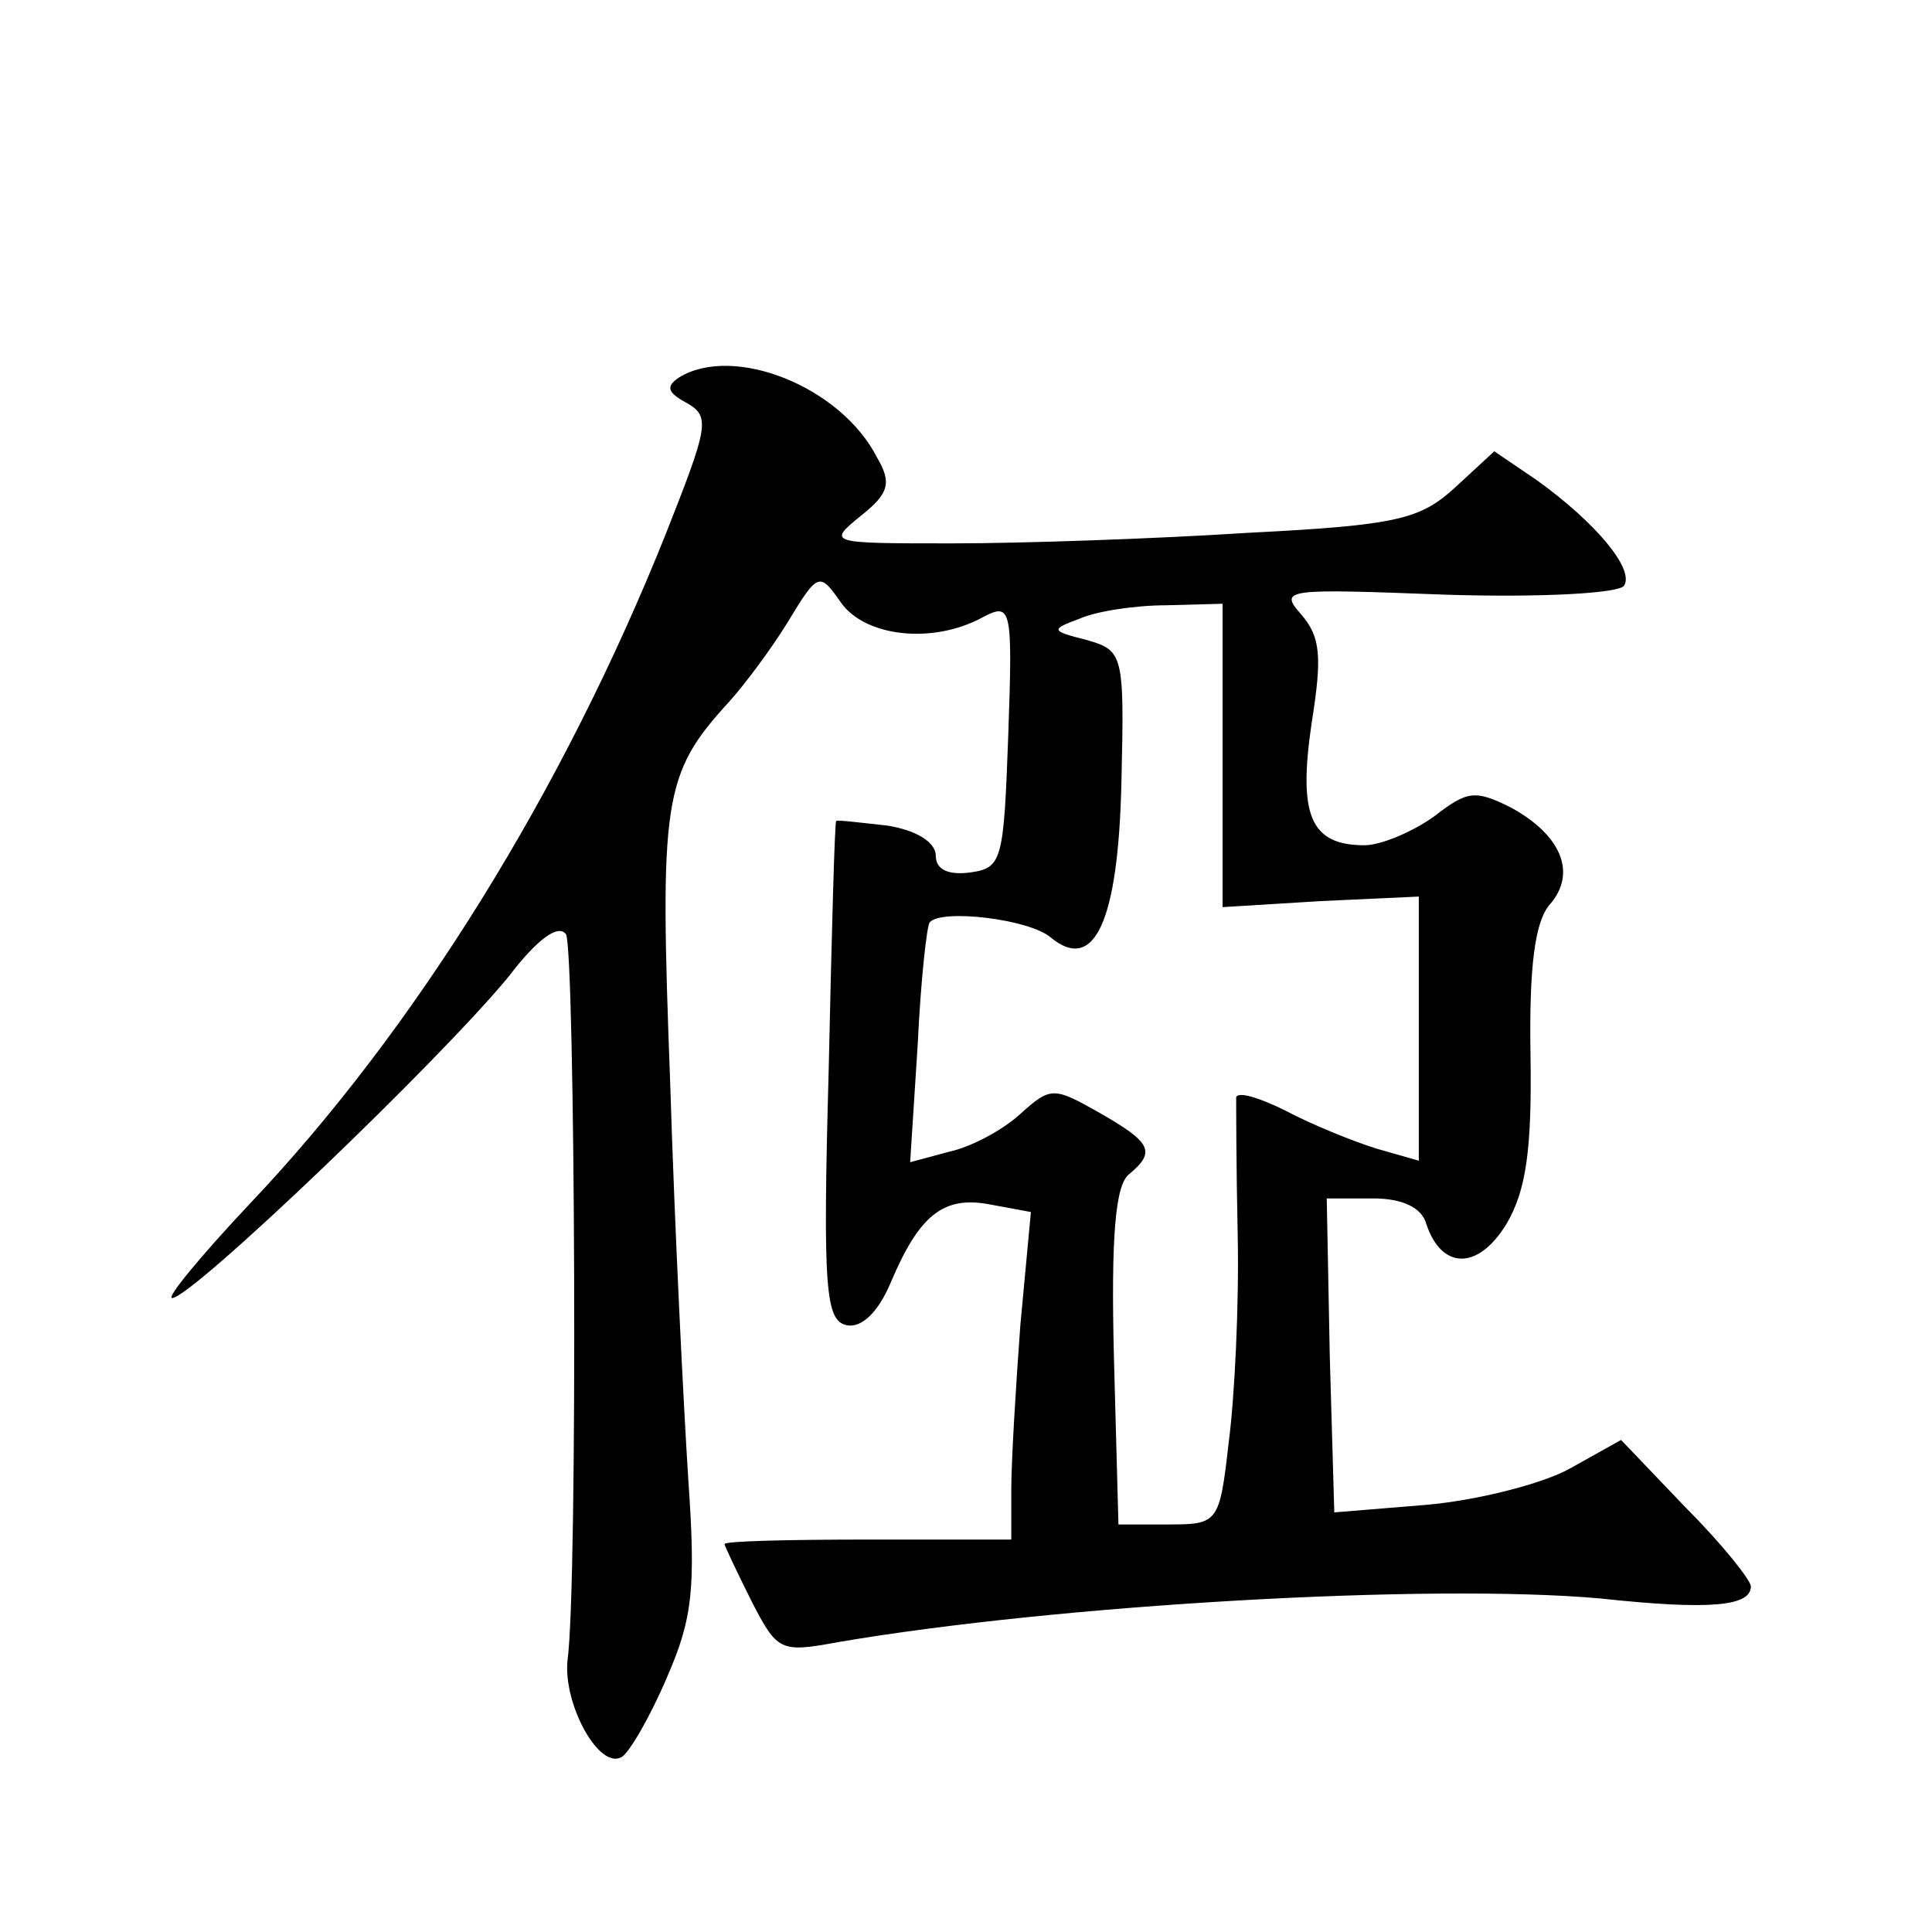 <?xml version="1.0" standalone="no"?>
<!DOCTYPE svg PUBLIC "-//W3C//DTD SVG 20010904//EN"
 "http://www.w3.org/TR/2001/REC-SVG-20010904/DTD/svg10.dtd">
<svg version="1.0" xmlns="http://www.w3.org/2000/svg"
 width="128pt" height="128pt" viewBox="0 0 128 128"
 preserveAspectRatio="xMidYMid meet">
<g transform="translate(0,128) scale(0.1,-0.1)"
fill="#0" stroke="none">
<path d="M450 1030 c-9 -6 -8 -10 5 -17 16 -9 14 -16 -14 -87 -68 -170 -166 -328
-275 -443 -33 -35 -56 -63 -52 -63 13 0 177 157 223 213 19 25 33 35 38 28 6 -11
8 -430 1 -481 -3 -29 21 -73 36 -64 5 3 19 27 30 53 17 39 19 59 14 131 -3 47 -9
165 -12 263 -7 187 -5 204 39 252 10 11 28 35 39 53 20 33 21 33 35 13 16 -23 61
-28 94 -10 19 10 20 7 17 -78 -3 -83 -4 -88 -25 -91 -15 -2 -23 2 -23 11 0 9 -13
17 -32 20 -18 2 -34 4 -34 3 -1 0 -3 -75 -5 -166 -4 -145 -2 -165 12 -168 10 -2
21 9 29 28 19 45 35 58 66 52 l27 -5 -7 -75 c-3 -41 -6 -90 -6 -109 l0 -33 -95
0 c-52 0 -95 -1 -95 -3 0 -1 8 -18 18 -38 17 -33 19 -34 57 -27 146 25 393 39 505
29 74 -8 100 -5 100 8 0 4 -19 28 -43 52 l-43 45 -34 -19 c-18 -10 -61 -21 -95
-24 l-61 -5 -3 104 -2 104 31 0 c19 0 32 -6 35 -17 10 -30 34 -31 53 0 13 22 17
49 16 112 -1 59 3 89 13 100 18 21 7 46 -26 64 -24 12 -29 11 -51 -6 -14 -10 -35
-19 -46 -19 -36 0 -44 20 -35 81 7 44 6 57 -7 72 -15 17 -10 17 96 13 64 -2 115
1 118 6 7 11 -19 42 -58 70 l-28 19 -26 -24 c-23 -21 -38 -25 -137 -30 -62 -4 -150
-7 -196 -7 -82 0 -83 0 -61 18 19 15 21 22 11 39 -24 47 -95 75 -131 53z m360 -250
l0 -101 65 4 65 3 0 -87 0 -88 -28 8 c-16 5 -43 16 -60 25 -18 9 -32 13 -33 9 0
-5 0 -45 1 -91 1 -46 -2 -108 -6 -138 -6 -53 -7 -54 -40 -54 l-33 0 -3 111 c-2
80 1 114 10 121 18 15 15 21 -20 41 -30 17 -32 17 -52 -1 -12 -11 -33 -22 -47 -25
l-26 -7 5 78 c2 42 6 79 8 81 8 9 66 2 80 -10 29 -24 45 10 47 104 2 84 1 86 -23
93 -24 6 -24 7 -5 14 11 5 37 9 58 9 l37 1 0 -100z"/>
</g>
</svg>
